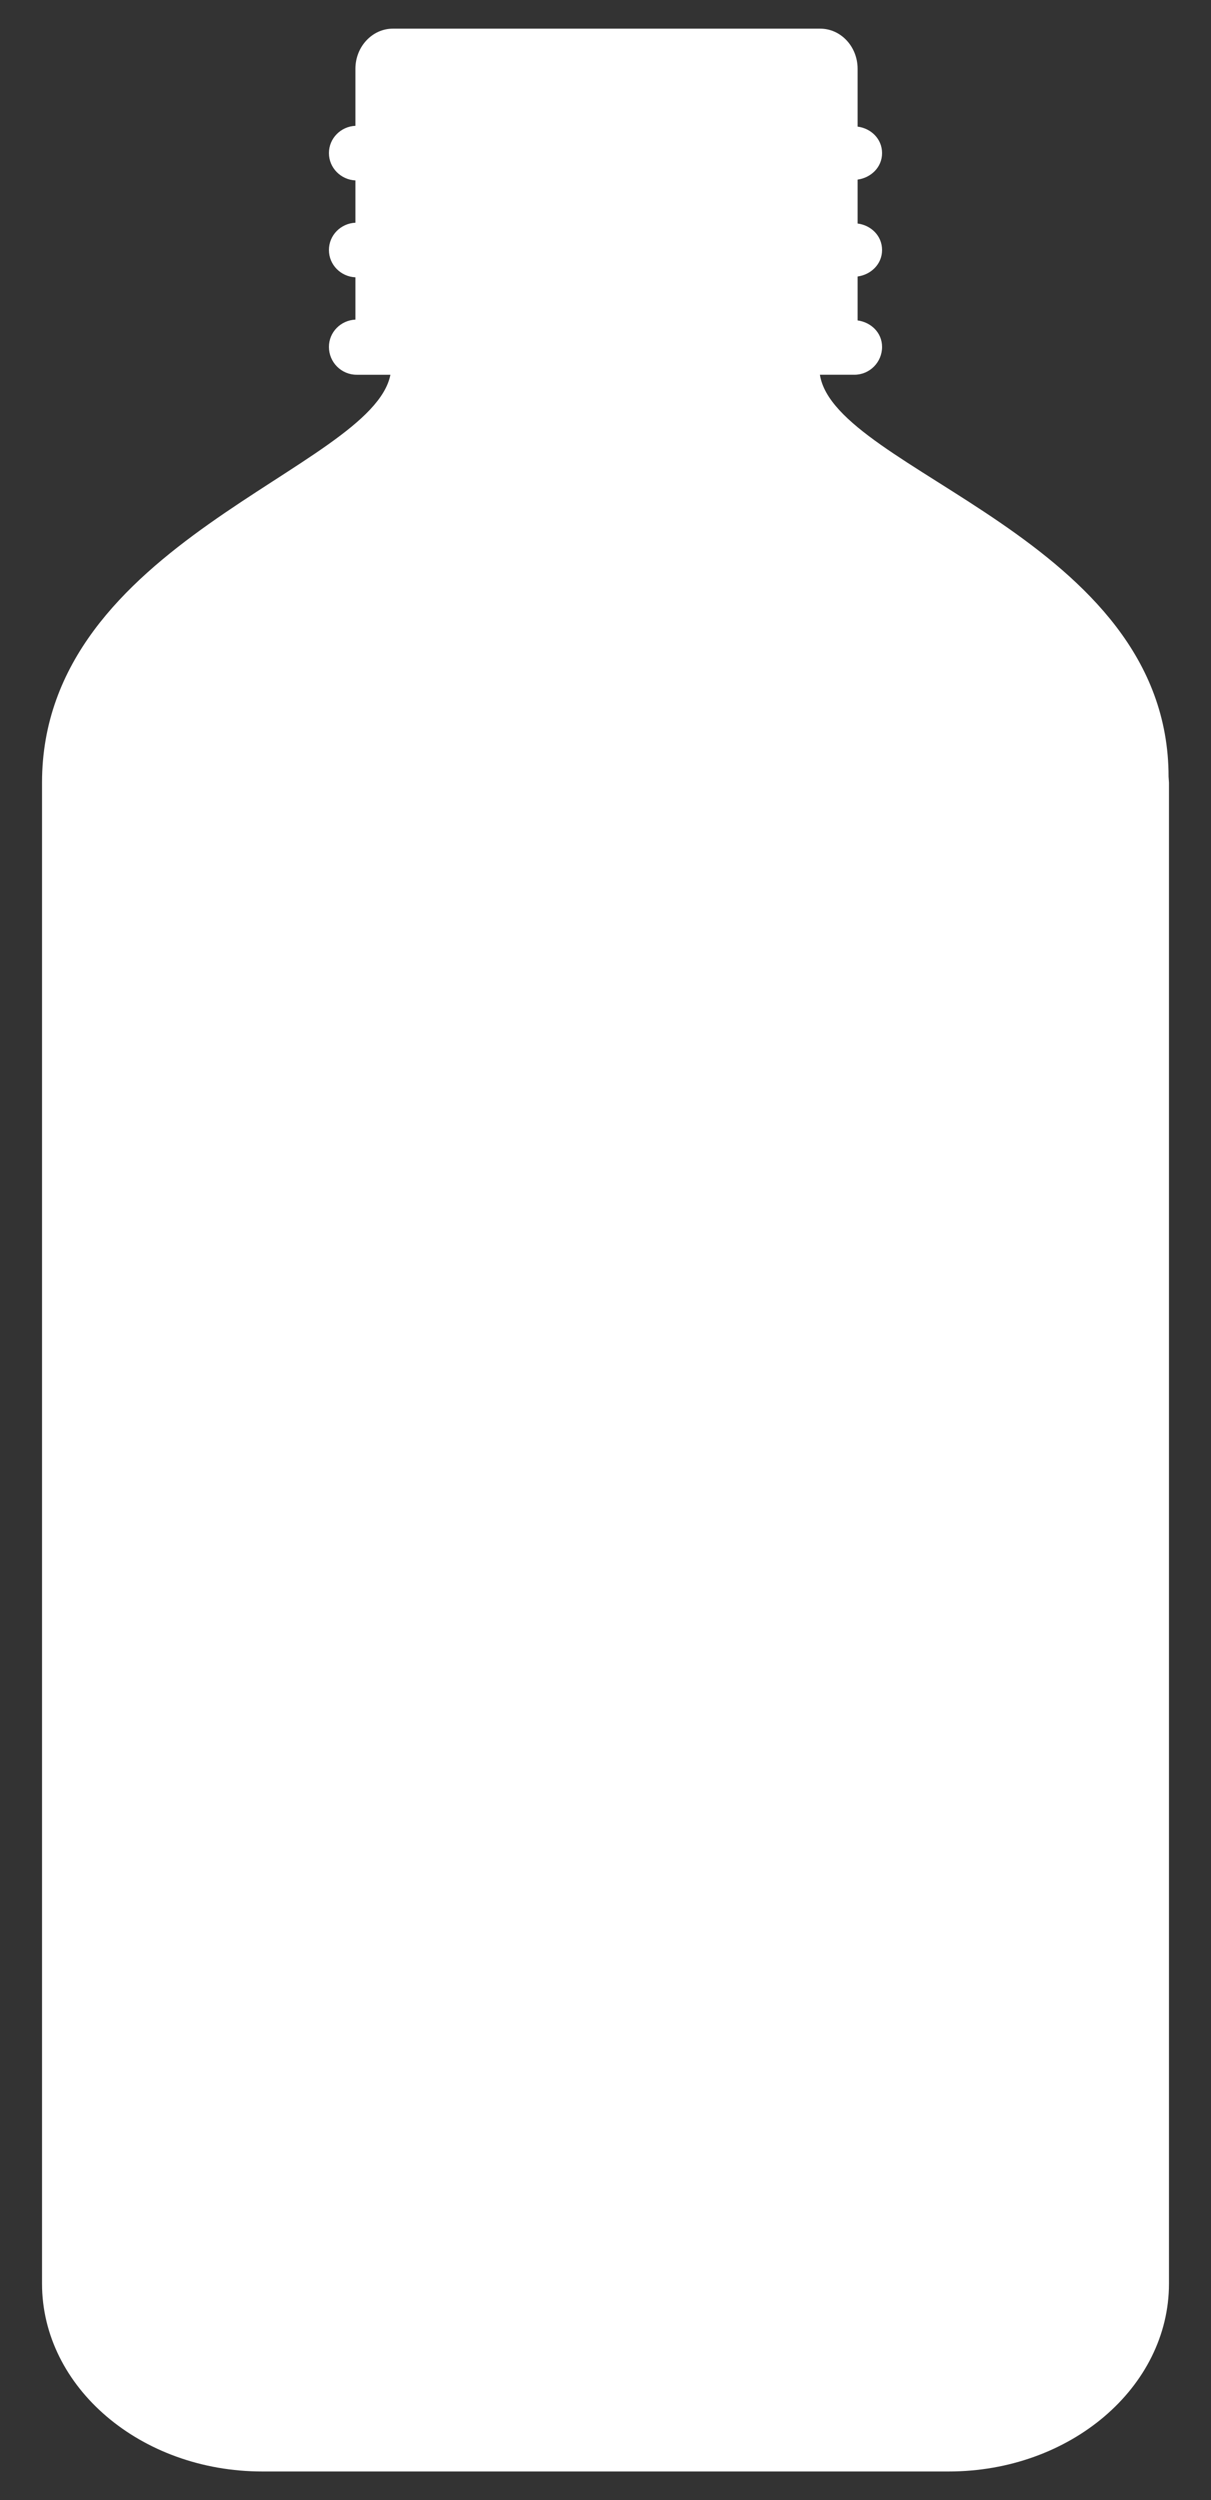 <?xml version="1.0" encoding="utf-8"?>
<!-- Generator: Adobe Illustrator 17.1.0, SVG Export Plug-In . SVG Version: 6.00 Build 0)  -->
<!DOCTYPE svg PUBLIC "-//W3C//DTD SVG 1.1//EN" "http://www.w3.org/Graphics/SVG/1.1/DTD/svg11.dtd">
<svg version="1.1" id="Layer_1" xmlns="http://www.w3.org/2000/svg" xmlns:xlink="http://www.w3.org/1999/xlink" x="0px" y="0px"
	 viewBox="301.576 386.5 8.961 18.5" enable-background="new 301.576 386.5 8.961 18.5" xml:space="preserve">
<rect x="301.576" y="386.5" width="8.961" height="18.5" fill="#333333" stroke="none"/>
<path fill="#FFFFFF" d="M310.223,392.247c0-1.767-2.468-2.258-2.58-2.974h0.255c0.113,0,0.205-0.092,0.205-0.206
	c0-0.105-0.081-0.182-0.181-0.196v-0.325c0.1-0.014,0.181-0.092,0.181-0.196c0-0.105-0.081-0.183-0.181-0.196v-0.325
	c0.1-0.014,0.181-0.092,0.181-0.196c0-0.105-0.081-0.183-0.181-0.196v-0.428c0-0.164-0.124-0.297-0.277-0.297h-3.162
	c-0.152,0-0.277,0.133-0.277,0.297v0.422c-0.108,0.005-0.196,0.092-0.196,0.202c0,0.109,0.088,0.197,0.196,0.202v0.313
	c-0.108,0.005-0.196,0.092-0.196,0.202c0,0.11,0.088,0.197,0.196,0.202v0.313c-0.108,0.005-0.196,0.092-0.196,0.202
	c0,0.114,0.092,0.206,0.205,0.206h0.25c-0.138,0.7-2.578,1.234-2.578,3.018v11.107c0,0.767,0.73,1.39,1.63,1.39h5.079
	c0.9,0,1.63-0.623,1.63-1.39v-11.107L310.223,392.247z"/>
</svg>
